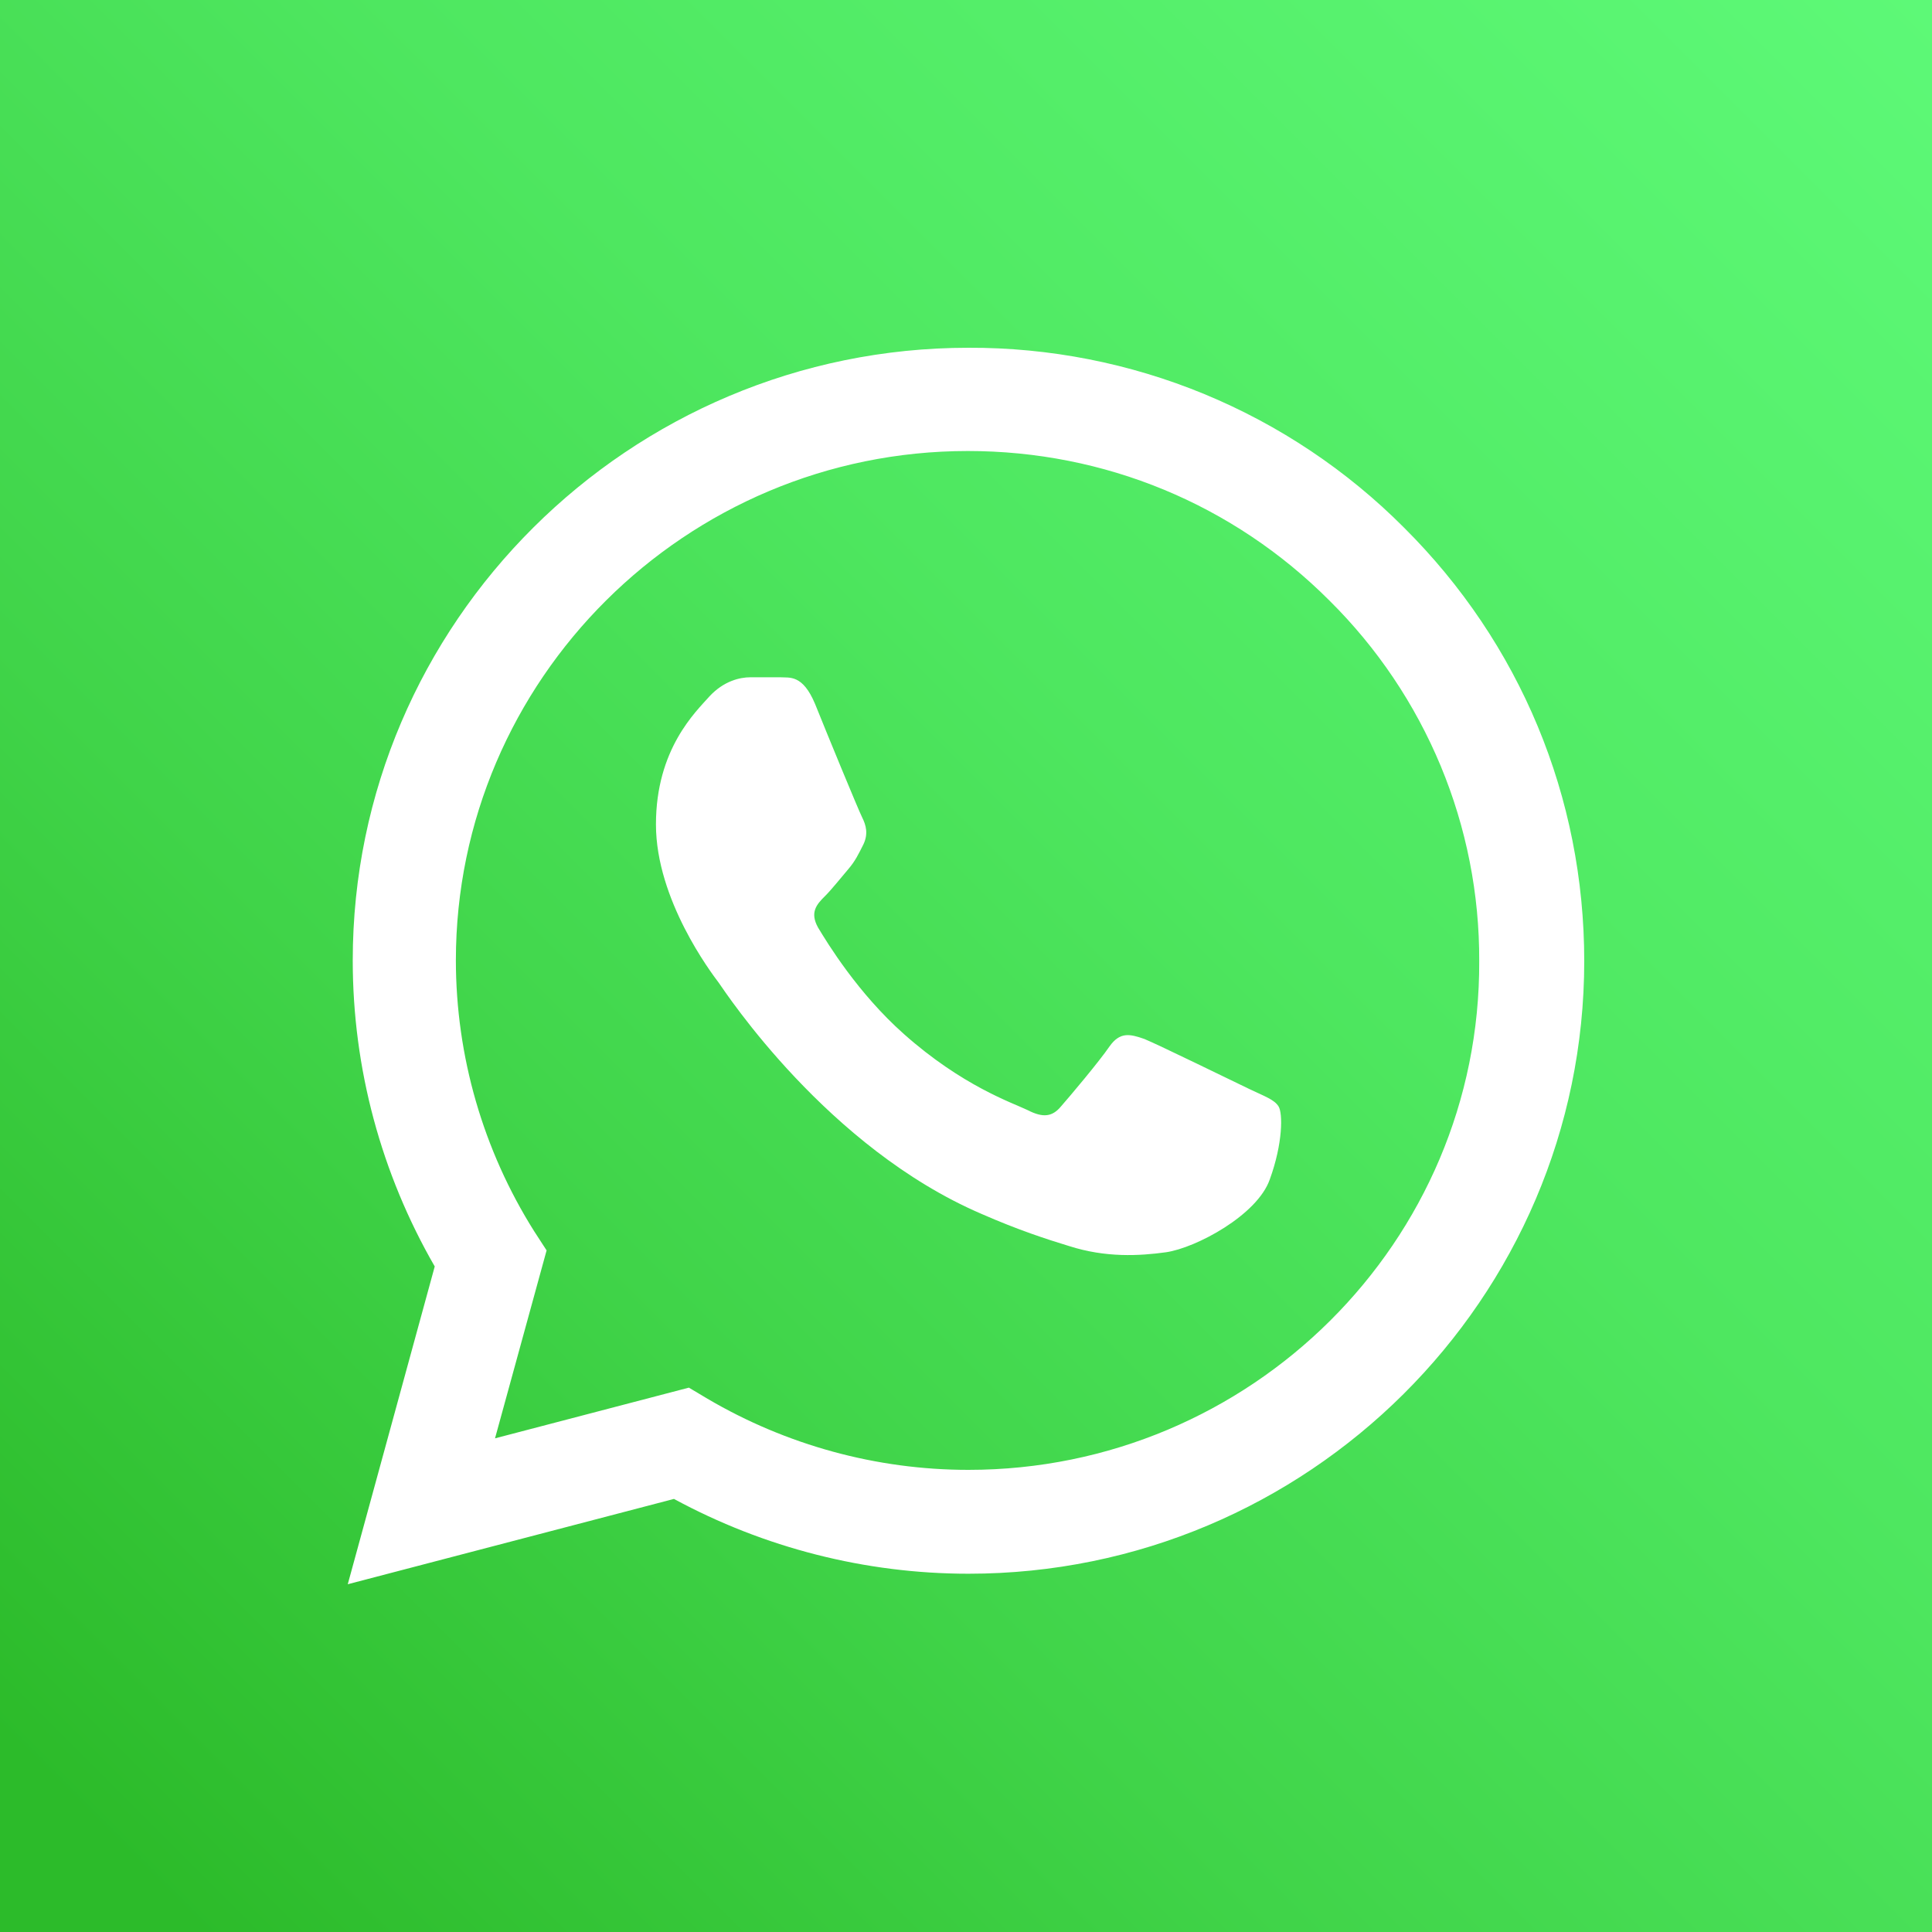 <?xml version="1.0" encoding="UTF-8"?> <svg xmlns="http://www.w3.org/2000/svg" width="50" height="50" viewBox="0 0 50 50" fill="none"><rect x="0" y="0" width="50" height="50" fill="#333333" stroke="none"/><rect width="50" height="50" fill="url(#paint0_linear_4607_1740)"></rect><path d="M36.337 13.656C34.862 12.174 33.106 11 31.171 10.2C29.236 9.401 27.16 8.993 25.064 9C16.284 9 9.129 16.12 9.129 24.856C9.129 27.656 9.868 30.376 11.251 32.776L9 41L17.442 38.792C19.774 40.056 22.395 40.728 25.064 40.728C33.844 40.728 41 33.608 41 24.872C41 20.632 39.344 16.648 36.337 13.656ZM25.064 38.04C22.684 38.04 20.353 37.4 18.311 36.2L17.828 35.912L12.811 37.224L14.146 32.36L13.824 31.864C12.502 29.763 11.8 27.335 11.798 24.856C11.798 17.592 17.748 11.672 25.048 11.672C28.586 11.672 31.915 13.048 34.407 15.544C35.641 16.766 36.619 18.22 37.285 19.822C37.95 21.423 38.289 23.139 38.282 24.872C38.315 32.136 32.365 38.04 25.064 38.04ZM32.333 28.184C31.931 27.992 29.969 27.032 29.615 26.888C29.245 26.76 28.988 26.696 28.715 27.08C28.441 27.48 27.685 28.376 27.46 28.632C27.235 28.904 26.994 28.936 26.592 28.728C26.19 28.536 24.904 28.104 23.392 26.76C22.202 25.704 21.414 24.408 21.173 24.008C20.948 23.608 21.141 23.4 21.35 23.192C21.527 23.016 21.752 22.728 21.945 22.504C22.138 22.28 22.218 22.104 22.347 21.848C22.475 21.576 22.411 21.352 22.315 21.16C22.218 20.968 21.414 19.016 21.093 18.216C20.771 17.448 20.433 17.544 20.192 17.528H19.42C19.147 17.528 18.729 17.624 18.359 18.024C18.005 18.424 16.976 19.384 16.976 21.336C16.976 23.288 18.407 25.176 18.6 25.432C18.793 25.704 21.414 29.704 25.402 31.416C26.351 31.832 27.09 32.072 27.669 32.248C28.618 32.552 29.486 32.504 30.178 32.408C30.95 32.296 32.542 31.448 32.863 30.52C33.201 29.592 33.201 28.808 33.088 28.632C32.976 28.456 32.735 28.376 32.333 28.184Z" fill="white"></path><defs><linearGradient id="paint0_linear_4607_1740" x1="50" y1="0" x2="0" y2="50" gradientUnits="userSpaceOnUse"><stop stop-color="#5DF977"></stop><stop offset="0.4" stop-color="#4EE760"></stop><stop offset="0.665" stop-color="#40D449"></stop><stop offset="0.95" stop-color="#2CBB2A"></stop></linearGradient></defs></svg> 